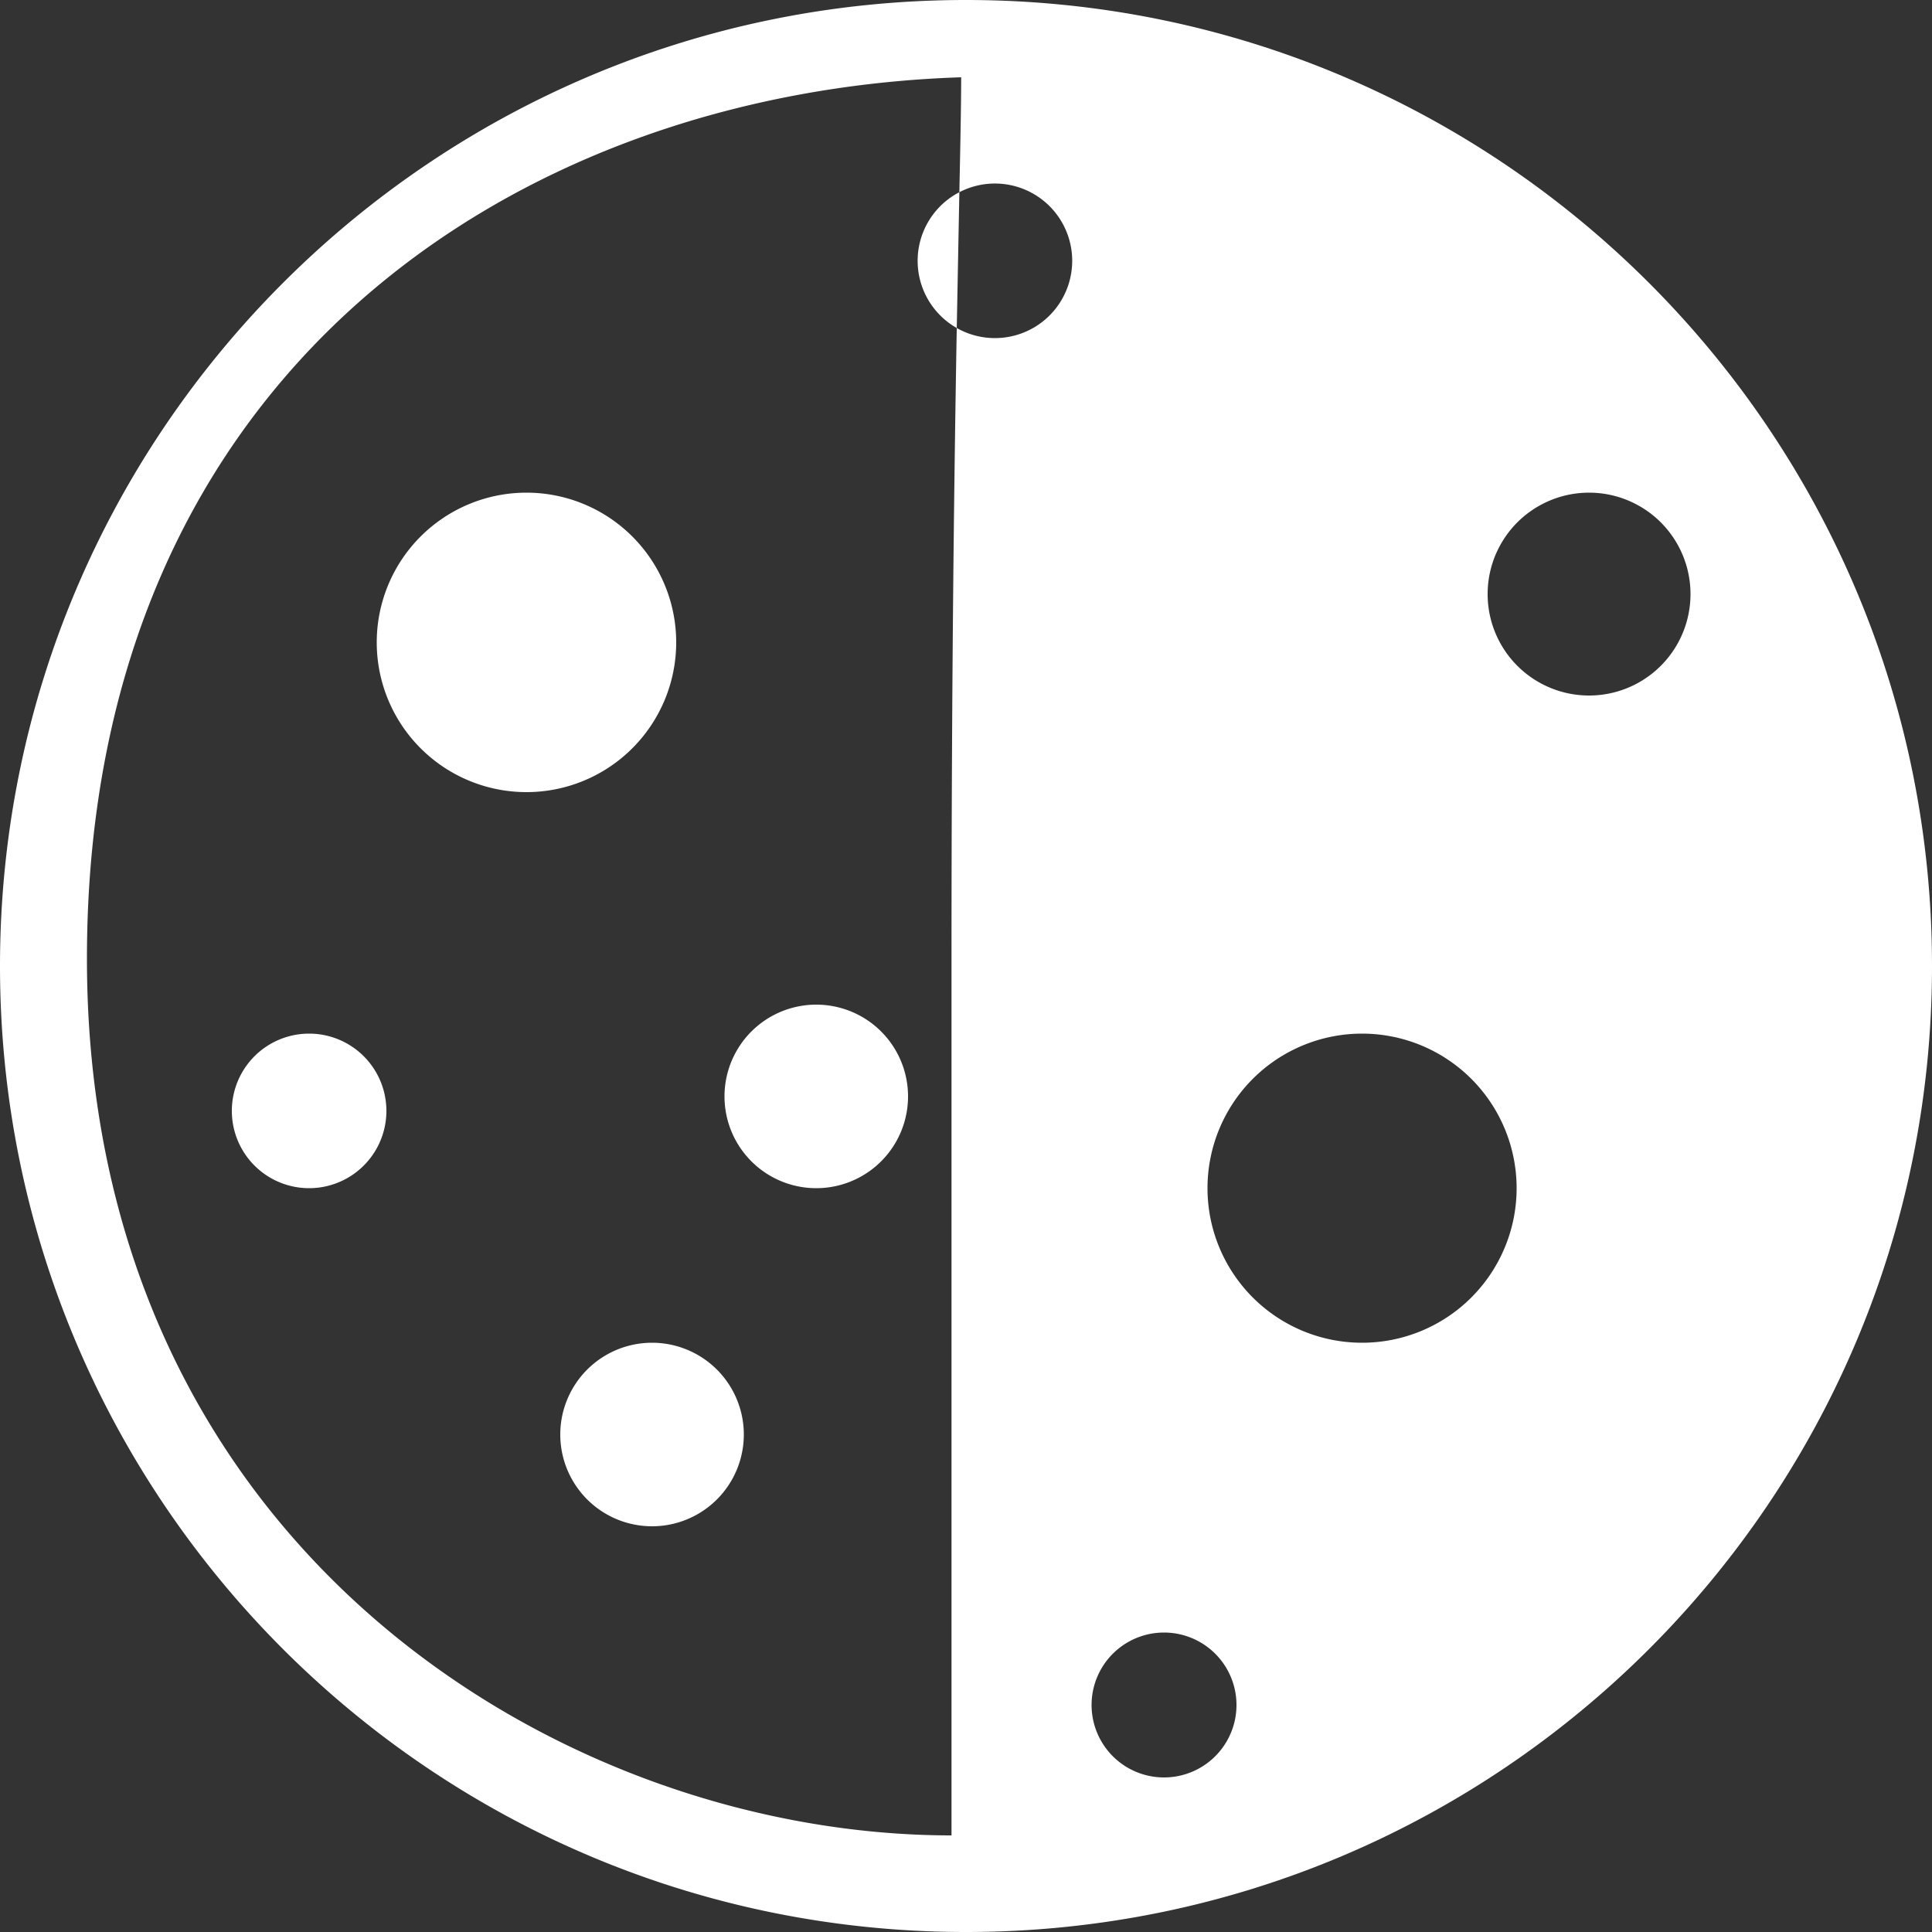 <svg width="32" height="32" xmlns="http://www.w3.org/2000/svg"><rect width="100%" height="100%" fill="#333333" stroke="none"/><path id="LB_7" fill="#fff" d="M15.89 3.184c.018-.865.03-1.487.03-1.904-7.36.24-14.48 4.881-14.48 14.6 0 9.72 7.84 14.52 14.32 14.52V15.88c0-4.677.045-8.067.087-10.447a1.28 1.28 0 0 1 .044-2.25zM16 32C7.164 32 0 24.836 0 16S7.164 0 16 0s16 7.164 16 16-7.164 16-16 16zM8.72 13.12a2.48 2.48 0 1 1 0-4.96 2.48 2.48 0 0 1 0 4.96zm7.17-9.936l-.043 2.249a1.28 1.28 0 1 0 .044-2.25zm10.43 8.336a1.68 1.68 0 1 0 0-3.36 1.68 1.68 0 0 0 0 3.36zm-3.76 10.72a2.56 2.56 0 1 0 0-5.12 2.56 2.56 0 0 0 0 5.12zm-9.04-2.56a1.52 1.52 0 1 1 0-3.04 1.52 1.52 0 0 1 0 3.04zm-2.72 5.6a1.52 1.52 0 1 1 0-3.04 1.52 1.52 0 0 1 0 3.04zm-5.68-5.6a1.28 1.28 0 1 1 0-2.56 1.28 1.28 0 0 1 0 2.56zm14.16 9.76a1.2 1.2 0 1 0 0-2.4 1.2 1.2 0 0 0 0 2.4z"/></svg>